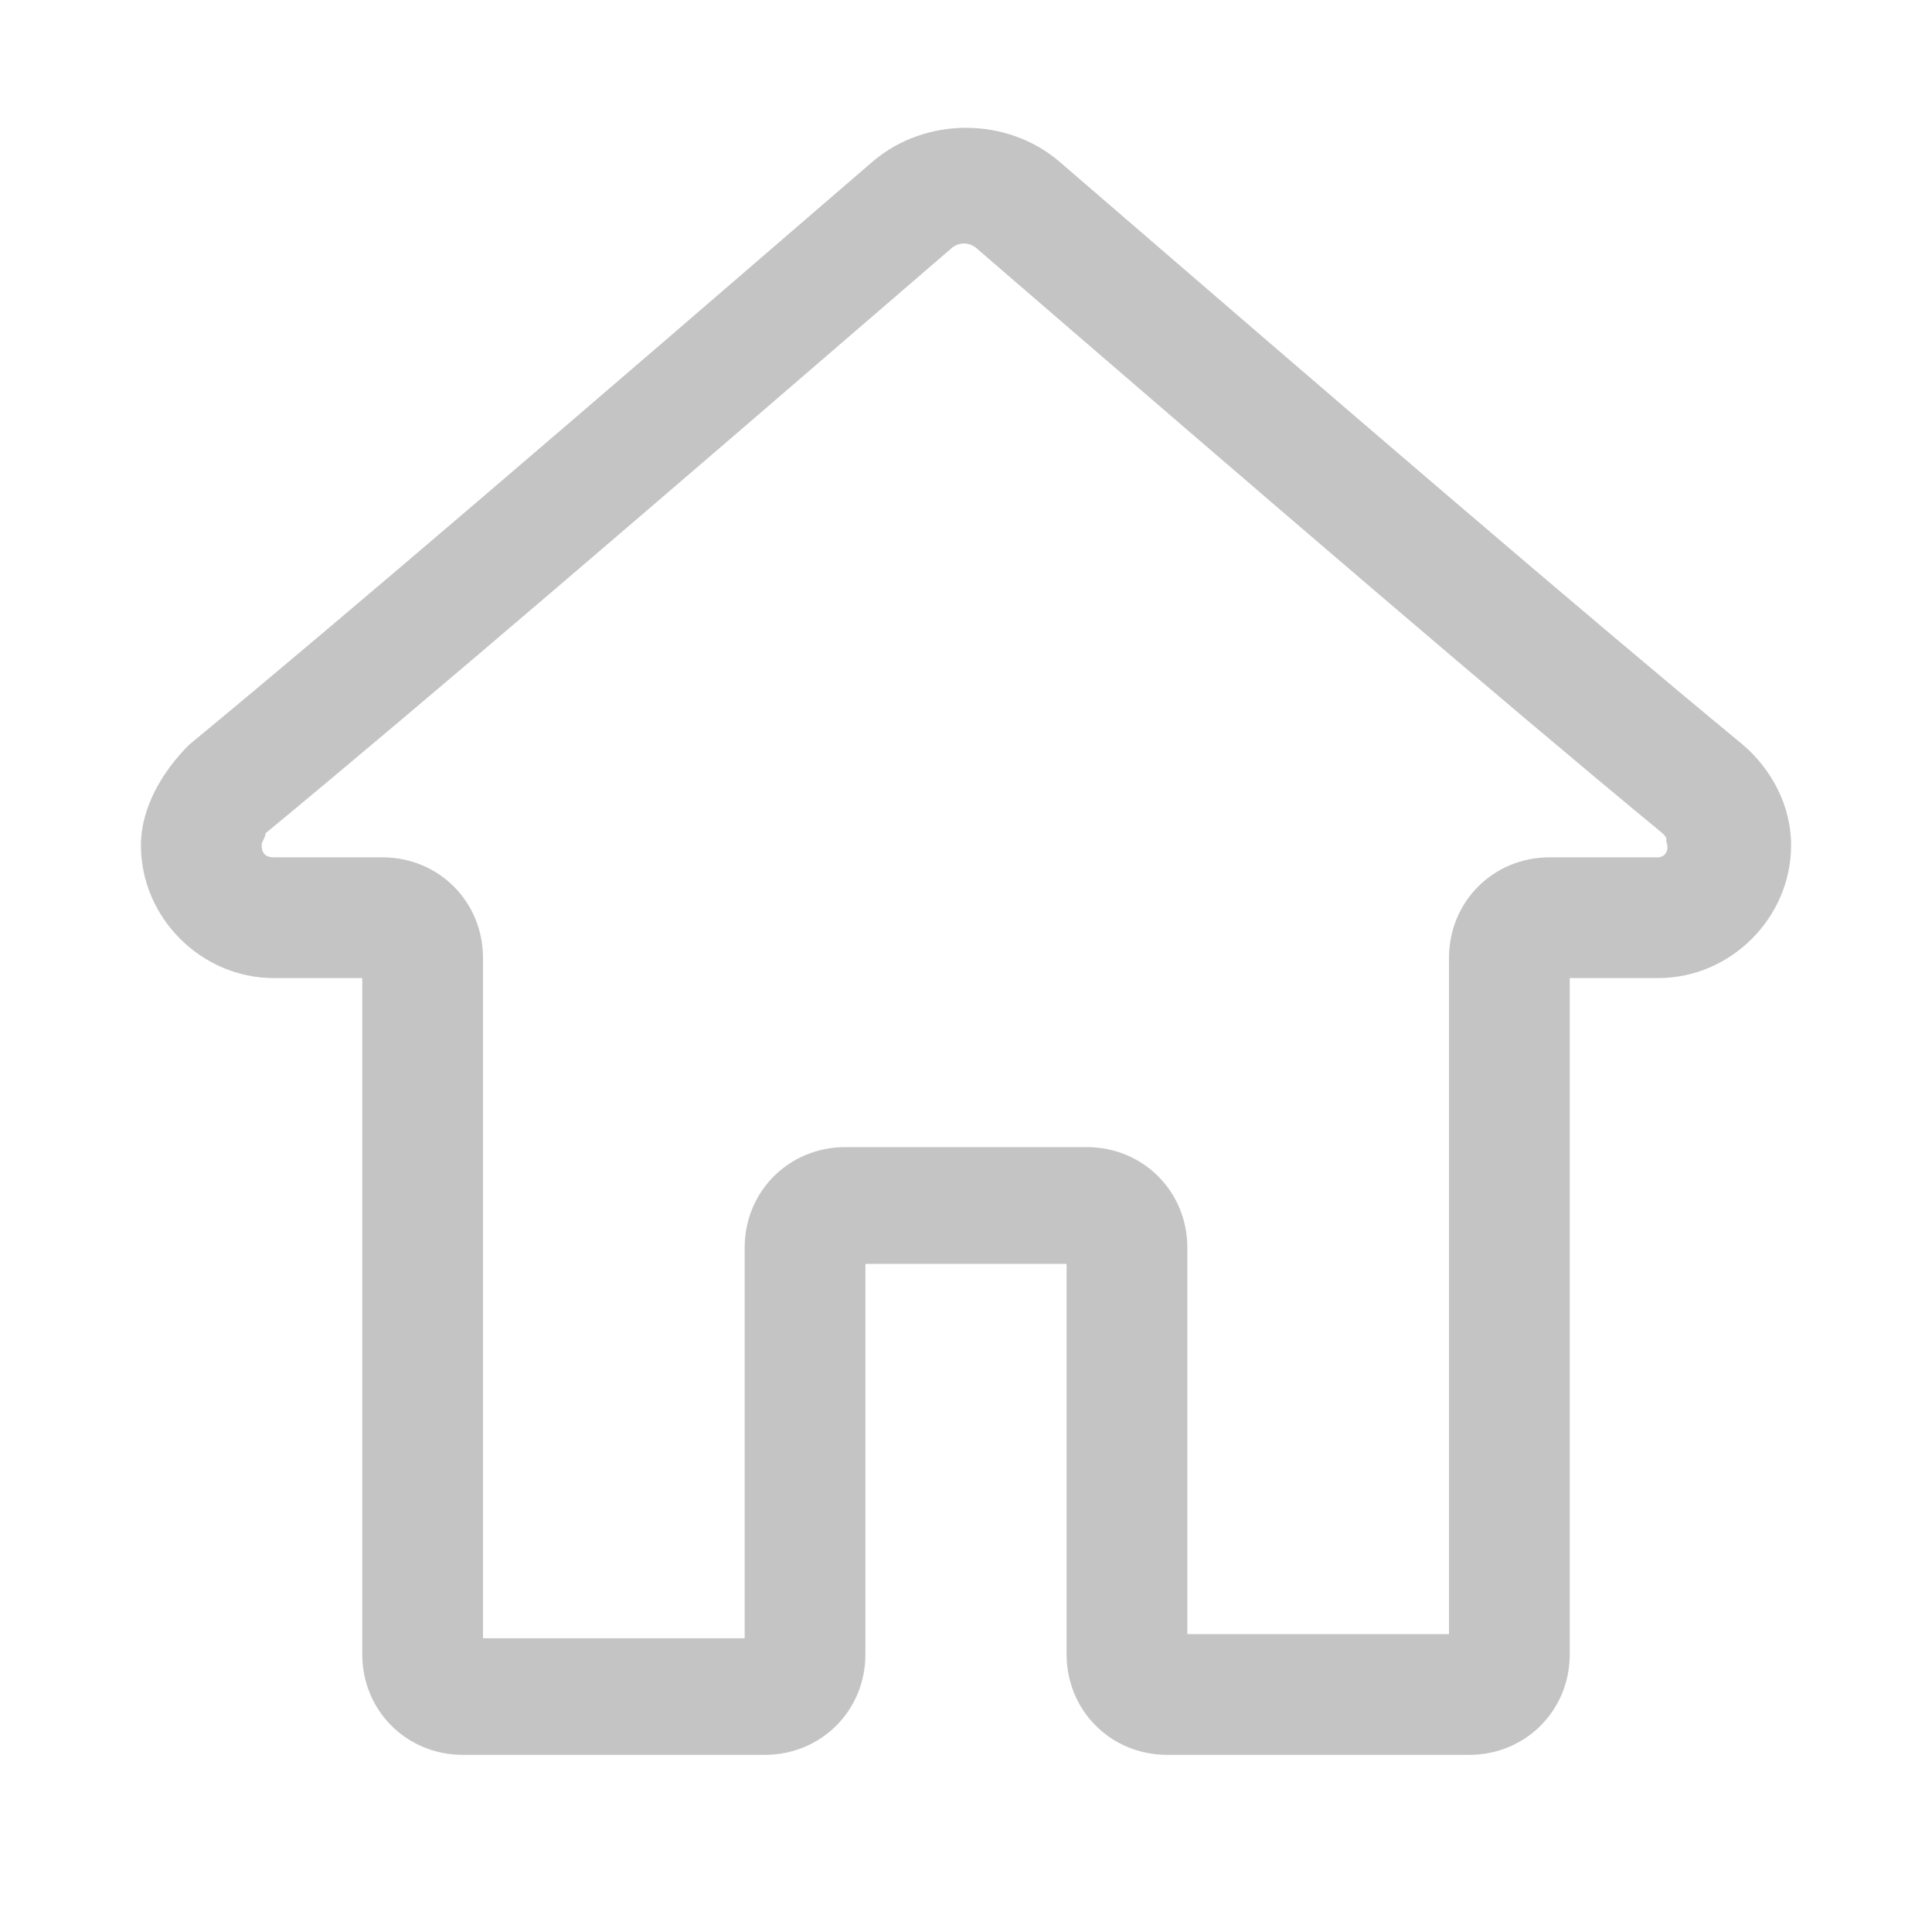 <svg xmlns="http://www.w3.org/2000/svg" xmlns:xlink="http://www.w3.org/1999/xlink" width="16" height="16" viewBox="0 0 16 16" fill="none">
<path d="M14.433 6.167C13.1 5.067 11.2 3.433 8.767 1.333C8.333 0.967 7.667 0.967 7.233 1.333C4.8 3.433 2.9 5.067 1.567 6.167C1.333 6.4 1.167 6.7 1.167 7C1.167 7.6 1.667 8.1 2.267 8.1L3 8.1L3 13.7C3 14.167 3.367 14.533 3.833 14.533L6.333 14.533C6.8 14.533 7.167 14.167 7.167 13.7L7.167 10.467L8.833 10.467L8.833 13.7C8.833 14.167 9.2 14.533 9.667 14.533L12.167 14.533C12.633 14.533 13 14.167 13 13.7L13 8.1L13.733 8.1C14.333 8.1 14.833 7.6 14.833 7C14.833 6.667 14.667 6.367 14.433 6.167ZM13.733 7.1L12.833 7.1C12.367 7.1 12 7.467 12 7.933L12 13.533L9.833 13.533L9.833 10.333C9.833 9.867 9.467 9.5 9 9.5L7 9.5C6.533 9.5 6.167 9.867 6.167 10.333L6.167 13.567L4 13.567L4 7.933C4 7.467 3.633 7.1 3.167 7.1L2.267 7.1C2.2 7.1 2.167 7.067 2.167 7C2.167 6.967 2.2 6.933 2.2 6.9C3.533 5.8 5.433 4.167 7.867 2.067C7.933 2 8.033 2 8.1 2.067C10.533 4.167 12.433 5.8 13.767 6.9C13.8 6.933 13.8 6.933 13.8 6.967C13.833 7.067 13.767 7.1 13.733 7.1Z"   fill="#C4C4C4" >
</path>
</svg>
